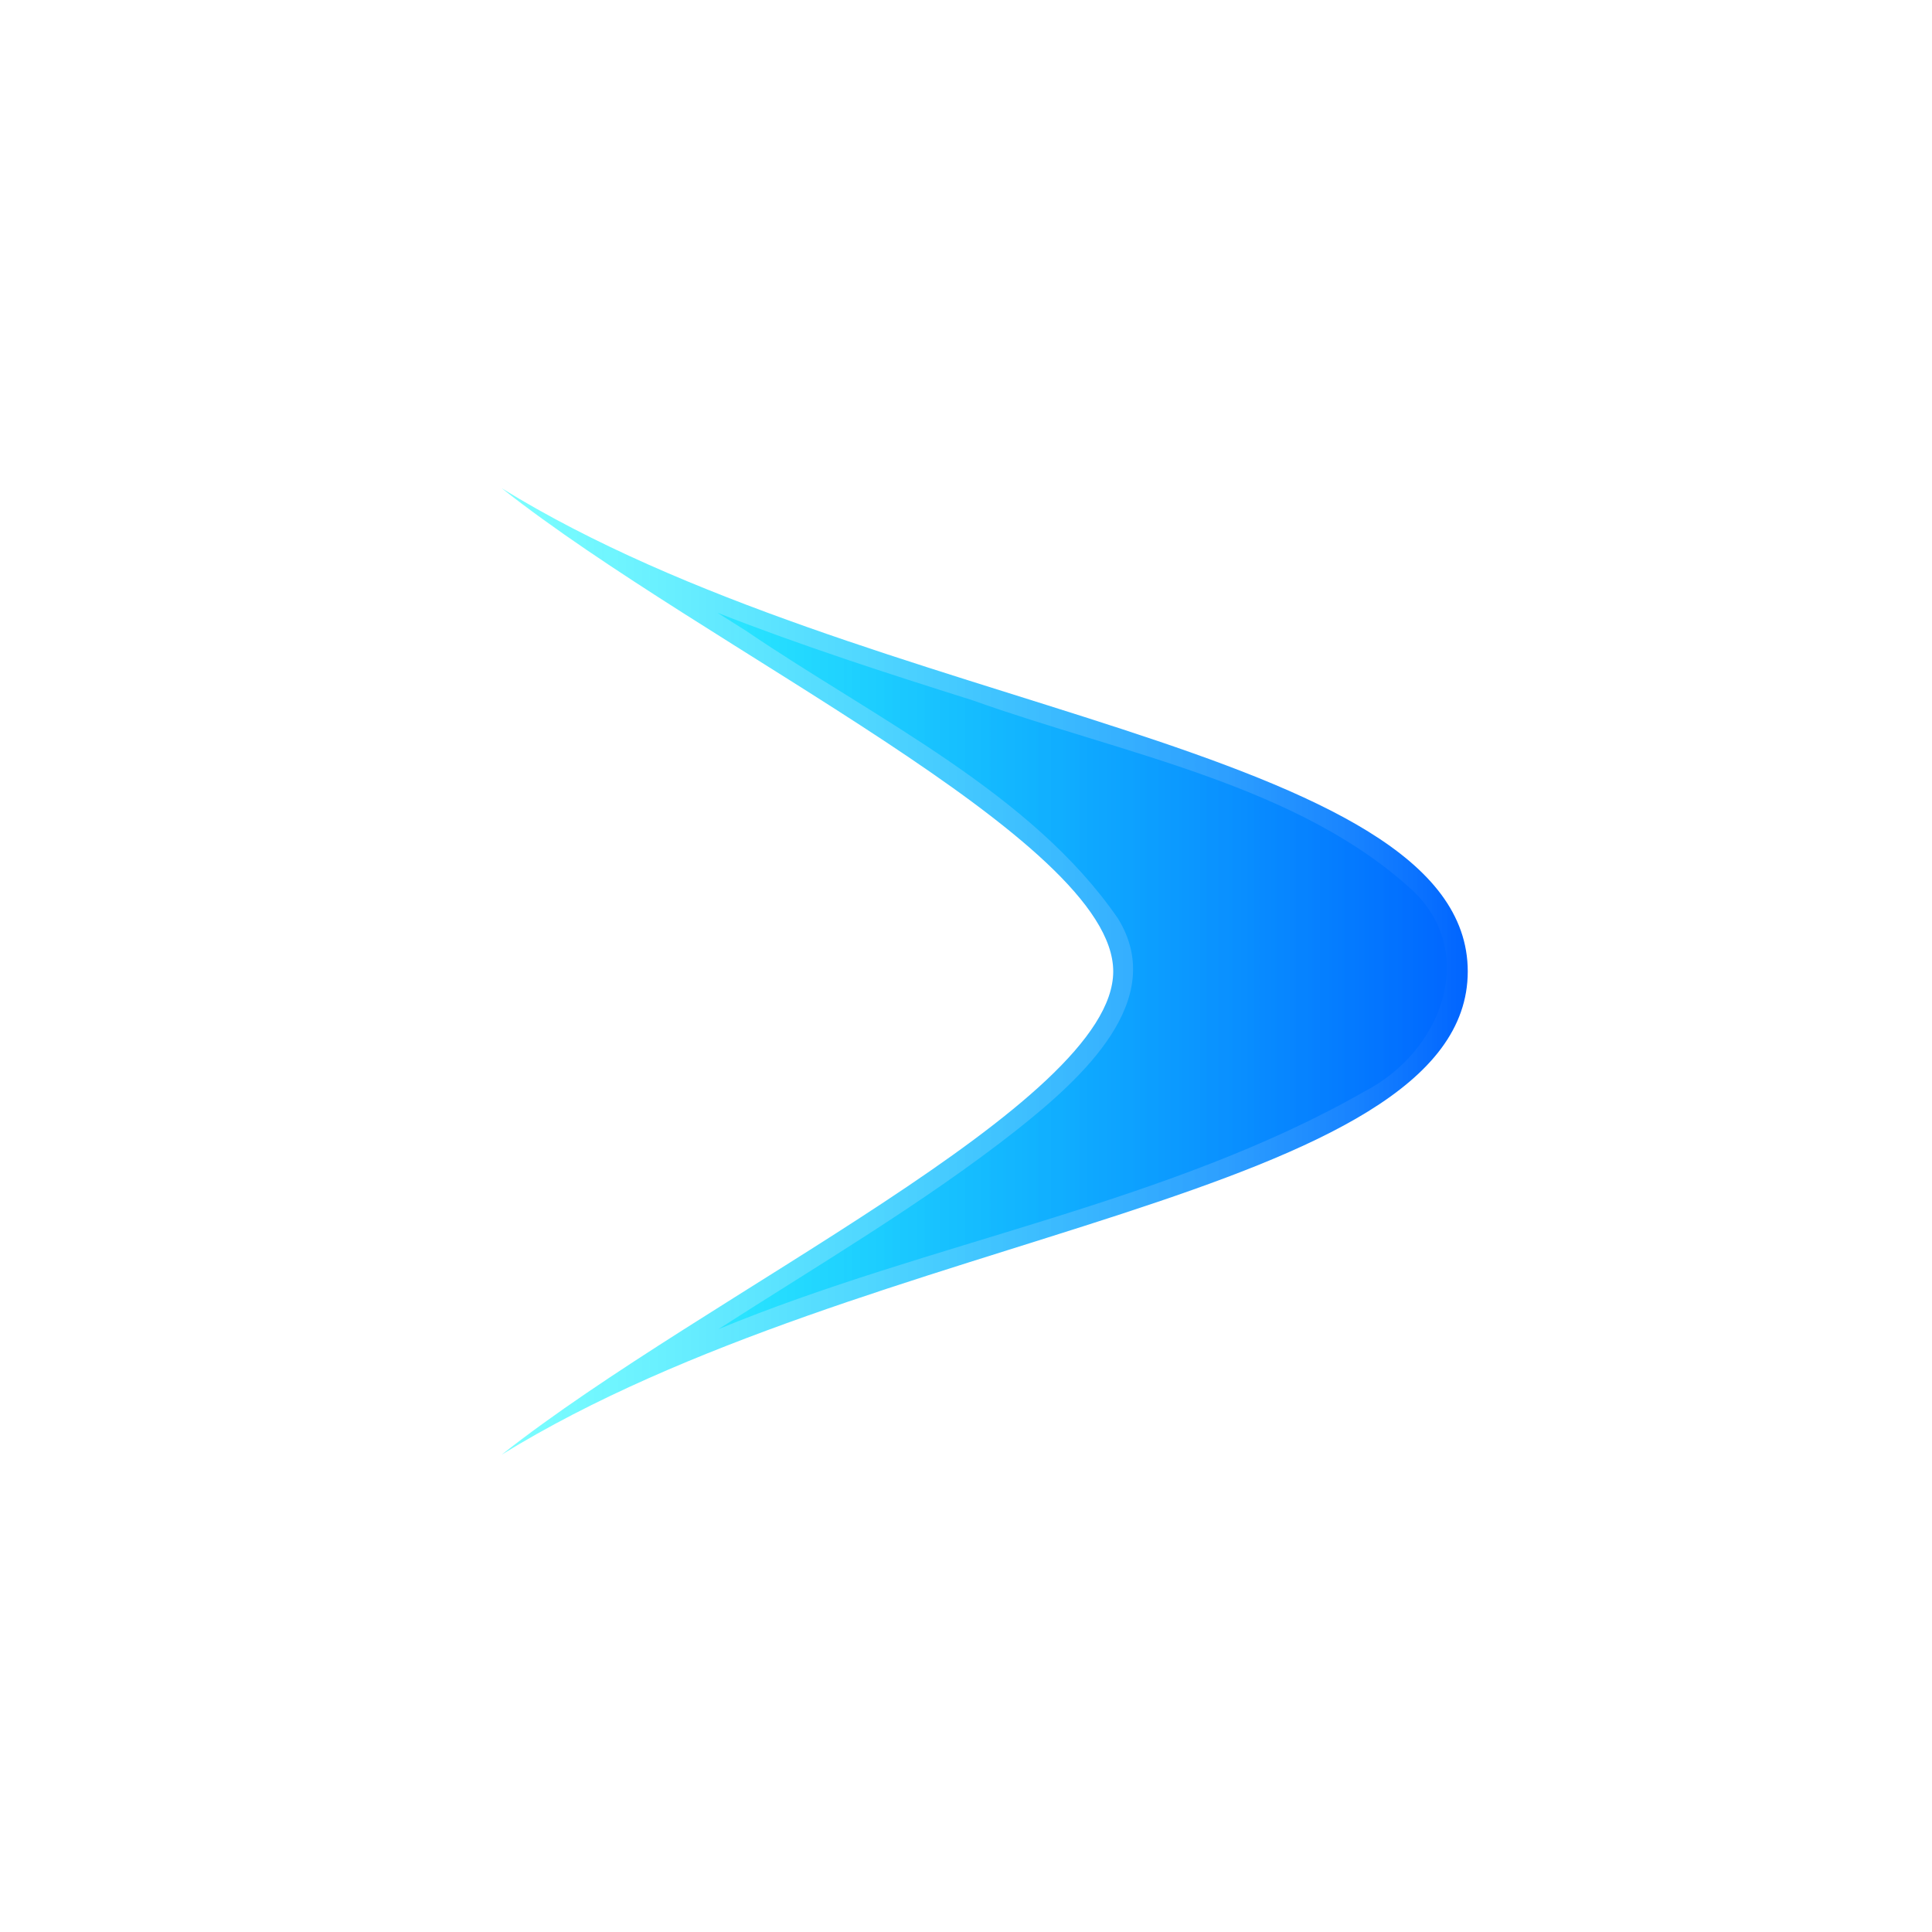 <?xml version="1.0" encoding="UTF-8" standalone="no"?>
<!-- Created with Inkscape (http://www.inkscape.org/) -->

<svg
   xmlns:dc="http://purl.org/dc/elements/1.1/"
   xmlns:cc="http://creativecommons.org/ns#"
   xmlns:rdf="http://www.w3.org/1999/02/22-rdf-syntax-ns#"
   xmlns:svg="http://www.w3.org/2000/svg"
   xmlns="http://www.w3.org/2000/svg"
   xmlns:xlink="http://www.w3.org/1999/xlink"
   xmlns:sodipodi="http://sodipodi.sourceforge.net/DTD/sodipodi-0.dtd"
   xmlns:inkscape="http://www.inkscape.org/namespaces/inkscape"
   width="200"
   height="200"
   viewBox="0 0 200 200"
   id="svg2"
   version="1.1"
   inkscape:version="0.91 r13725"
   sodipodi:docname="Air Slash 2.svg"
   inkscape:export-filename="C:\Users\Matheus\Desktop\Magic Royale - Resources\Spells\Air Slash\Air Slash 2 500x580.png"
   inkscape:export-xdpi="476.07999"
   inkscape:export-ydpi="476.07999">
  <defs
     id="defs4">
    <linearGradient
       inkscape:collect="always"
       id="linearGradient4178">
      <stop
         style="stop-color:#00ffff;stop-opacity:0.51"
         offset="0"
         id="stop4180" />
      <stop
         id="stop4186"
         offset="0.5"
         style="stop-color:#00b1ff;stop-opacity:0.745" />
      <stop
         style="stop-color:#008aff;stop-opacity:0.824"
         offset="0.75"
         id="stop4188" />
      <stop
         id="stop4190"
         offset="0.875"
         style="stop-color:#0077ff;stop-opacity:0.902" />
      <stop
         style="stop-color:#0064ff;stop-opacity:1"
         offset="1"
         id="stop4182" />
    </linearGradient>
    <inkscape:path-effect
       effect="clone_original"
       id="path-effect4144"
       is_visible="true"
       linkedpath="" />
    <inkscape:path-effect
       effect="clone_original"
       id="path-effect4140"
       is_visible="true"
       linkedpath="" />
    <linearGradient
       inkscape:collect="always"
       xlink:href="#linearGradient4178"
       id="linearGradient4214"
       gradientUnits="userSpaceOnUse"
       x1="50.656"
       y1="75.972"
       x2="145.262"
       y2="75.972" />
    <linearGradient
       inkscape:collect="always"
       xlink:href="#linearGradient4178"
       id="linearGradient4232"
       gradientUnits="userSpaceOnUse"
       x1="50.656"
       y1="75.972"
       x2="145.262"
       y2="75.972"
       gradientTransform="matrix(1.058,0,0,0.912,10.016,111.346)" />
  </defs>
  <sodipodi:namedview
     id="base"
     pagecolor="#ffffff"
     bordercolor="#666666"
     borderopacity="1.0"
     inkscape:pageopacity="0.0"
     inkscape:pageshadow="2"
     inkscape:zoom="3.33"
     inkscape:cx="54.354354"
     inkscape:cy="100"
     inkscape:document-units="px"
     inkscape:current-layer="layer1"
     showgrid="true"
     units="px"
     showguides="true"
     inkscape:guide-bbox="true"
     inkscape:window-width="1600"
     inkscape:window-height="841"
     inkscape:window-x="-4"
     inkscape:window-y="-4"
     inkscape:window-maximized="1">
    <inkscape:grid
       type="xygrid"
       id="grid4136"
       dotted="true"
       empspacing="1" />
  </sodipodi:namedview>
  <g
     inkscape:label="Layer 1"
     inkscape:groupmode="layer"
     id="layer1"
     transform="translate(0,-852.362)">
    <path
       style="fill:url(#linearGradient4232);fill-opacity:1;fill-rule:evenodd;stroke:#000000;stroke-width:0;stroke-linecap:butt;stroke-linejoin:miter;stroke-miterlimit:4;stroke-dasharray:none;stroke-opacity:1"
       d="m 77.24,917.671 c 13.442,9.127 29.535,16.765 38.492,29.774 5.209,8.441 -3.701,16.51 -10.451,21.867 -9.594,7.562 -20.785,14.135 -30.91,20.645 21.891,-9.046 46.523,-12.983 66.865,-24.6 7.994,-4.12 11.701,-14.143 5.226,-20.599 -11.89,-11.131 -30.166,-14.317 -45.804,-19.909 -8.891,-2.8 -17.762,-5.673 -26.383,-9.052 0.989,0.624 1.978,1.249 2.967,1.873 z"
       id="path4230"
       inkscape:connector-curvature="0" />
    <path
       sodipodi:type="inkscape:offset"
       inkscape:radius="0"
       inkscape:original="M 50.691406 21.125 C 70.687109 39.454391 110.52346 60.964291 110.52344 75.96875 C 110.52341 90.97321 70.685144 112.48898 50.689453 130.81836 C 86.499652 105.17194 145.20997 101.8407 145.21094 75.970703 C 145.21192 50.100702 86.501606 46.77142 50.691406 21.125 z "
       style="fill:url(#linearGradient4214);fill-opacity:1;fill-rule:evenodd;stroke:#000000;stroke-width:0;stroke-linecap:butt;stroke-linejoin:miter;stroke-miterlimit:4;stroke-dasharray:none;stroke-opacity:1"
       id="path4194"
       d="m 50.691,21.125 c 19.996,18.329 59.832,39.839 59.832,54.844 -3e-5,15.004 -39.838,36.52 -59.834,54.85 C 86.5,105.172 145.21,101.841 145.211,75.971 145.212,50.101 86.502,46.771 50.691,21.125 Z"
       transform="matrix(1.058,0,0,0.912,-1.692,883.64)" />
  </g>
</svg>
